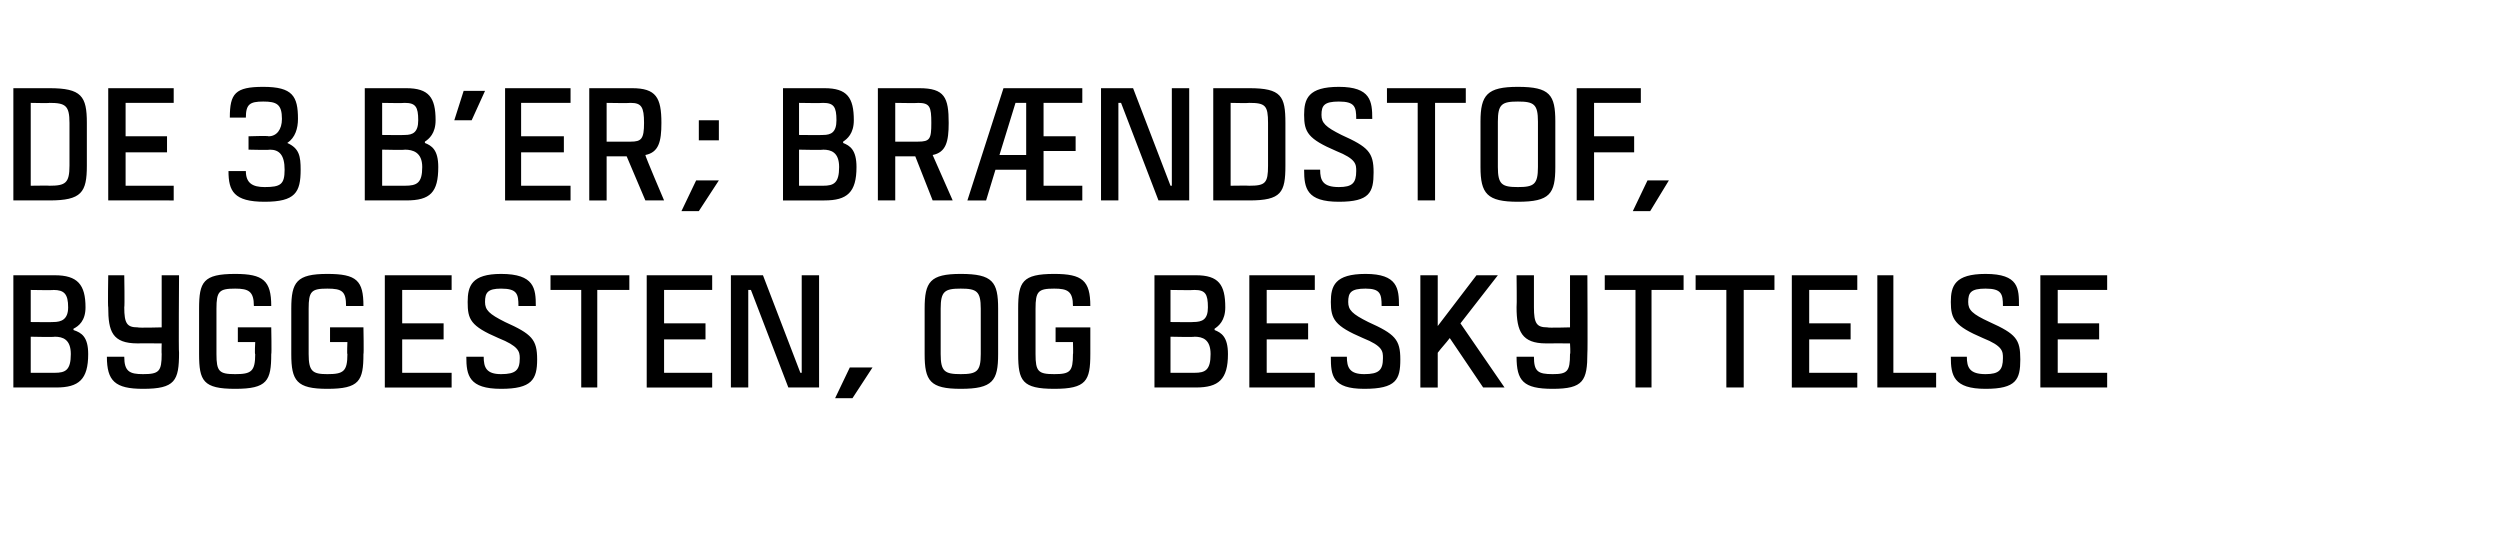 <?xml version="1.0" standalone="no"?><!DOCTYPE svg PUBLIC "-//W3C//DTD SVG 1.1//EN" "http://www.w3.org/Graphics/SVG/1.1/DTD/svg11.dtd"><svg xmlns="http://www.w3.org/2000/svg" version="1.1" width="187.1px" height="40px" viewBox="0 -1 187.1 40" style="top:-1px"><desc>DE 3 B’ER; BR NDSTOF, BYGGESTEN, OG BESKYTTELSE</desc><defs/><g id="Polygon319674"><path d="m5.5 23.6v.1c.6.2 1.1.5 1.1 1.8c0 1.9-.7 2.5-2.4 2.5H1v-8.4h3.1c1.7 0 2.3.7 2.3 2.4c0 1-.5 1.4-.9 1.6zm-3.2-.5s1.71.02 1.7 0c.6 0 1.1-.2 1.1-1.1c0-1-.3-1.3-1.1-1.3c.04.03-1.7 0-1.7 0v2.4zm1.8 3.8c.8 0 1.2-.2 1.2-1.4c0-1.1-.6-1.3-1.2-1.3c-.03.04-1.8 0-1.8 0v2.7h1.8s-.01-.02 0 0zm9.3-7.3s-.04 5.84 0 5.8c0 2.1-.3 2.7-2.7 2.7c-2.1 0-2.7-.6-2.7-2.4h1.3c0 1.1.4 1.3 1.4 1.3c1.2 0 1.4-.2 1.4-1.5c-.02-.02 0-.8 0-.8c0 0-1.82-.01-1.8 0c-1.9 0-2.2-.9-2.2-2.7c-.04-.04 0-2.4 0-2.4h1.2s.04 2.36 0 2.4c0 1.2.2 1.5 1 1.5c.05.05 1.8 0 1.8 0v-3.9h1.3zm6.9 5.9c0 2-.3 2.6-2.7 2.6c-2.4 0-2.7-.6-2.7-2.6v-3.4c0-2 .3-2.6 2.7-2.6c2.1 0 2.7.5 2.7 2.4H19c0-1.1-.4-1.3-1.4-1.3c-1.2 0-1.4.2-1.4 1.5v3.4c0 1.3.2 1.5 1.4 1.5c1.2 0 1.5-.2 1.5-1.5c-.05.04 0-.9 0-.9h-1.3v-1.1h2.5s.04 2.02 0 2zm6.9 0c0 2-.3 2.6-2.7 2.6c-2.3 0-2.7-.6-2.7-2.6v-3.4c0-2 .4-2.6 2.7-2.6c2.2 0 2.7.5 2.7 2.4h-1.3c0-1.1-.3-1.3-1.4-1.3c-1.2 0-1.4.2-1.4 1.5v3.4c0 1.3.3 1.5 1.4 1.5c1.2 0 1.5-.2 1.5-1.5c-.04.04 0-.9 0-.9h-1.3v-1.1h2.5s.04 2.02 0 2zm2.9-4.8v2.5h3.1v1.2h-3.1v2.5h3.7v1.1h-5v-8.4h5v1.1h-3.7zm7.4-.1c-1 0-1.2.3-1.2 1c0 .6.3.9 1.5 1.5c2 .9 2.4 1.3 2.4 2.8c0 1.5-.4 2.2-2.7 2.2c-2.4 0-2.6-1-2.6-2.4h1.3c0 .8.2 1.3 1.3 1.3c1.1 0 1.4-.3 1.4-1.2c0-.5-.1-.9-1.6-1.5c-2.1-.9-2.3-1.4-2.3-2.7c0-1.2.3-2.1 2.5-2.1c2.5 0 2.6 1.1 2.6 2.4h-1.3c0-.9-.1-1.3-1.3-1.3zm9.6.1h-2.4v7.3h-1.2v-7.3h-2.3v-1.1h5.9v1.1zm2.6 0v2.5h3.1v1.2h-3.1v2.5h3.6v1.1h-4.9v-8.4h4.9v1.1h-3.6zm11.6-1.1v8.4H59l-2.8-7.3h-.2v7.3h-1.3v-8.4h2.4l2.8 7.3h.1v-7.3h1.3zm4 6.9l-1.5 2.3h-1.3l1.1-2.3h1.7zm9.4-4.4v3.4c0 2-.4 2.6-2.8 2.6c-2.3 0-2.7-.6-2.7-2.6v-3.4c0-2 .4-2.6 2.7-2.6c2.4 0 2.8.6 2.8 2.6zm-1.3 0c0-1.3-.3-1.5-1.5-1.5c-1.2 0-1.5.2-1.5 1.5v3.4c0 1.3.3 1.5 1.5 1.5c1.2 0 1.5-.2 1.5-1.5v-3.4zm8.2 3.4c0 2-.3 2.6-2.7 2.6c-2.4 0-2.7-.6-2.7-2.6v-3.4c0-2 .3-2.6 2.7-2.6c2.1 0 2.7.5 2.7 2.4h-1.3c0-1.1-.4-1.3-1.4-1.3c-1.2 0-1.4.2-1.4 1.5v3.4c0 1.3.2 1.5 1.4 1.5c1.2 0 1.4-.2 1.4-1.5c.03.04 0-.9 0-.9H79v-1.1h2.6v2zm9.3-1.9v.1c.5.2 1 .5 1 1.8c0 1.9-.7 2.5-2.4 2.5h-3.1v-8.4h3.1c1.7 0 2.2.7 2.2 2.4c0 1-.5 1.4-.8 1.6zm-3.3-.5s1.74.02 1.7 0c.7 0 1.1-.2 1.1-1.1c0-1-.2-1.3-1-1.3c-.02.03-1.8 0-1.8 0v2.4zm1.8 3.8c.8 0 1.2-.2 1.2-1.4c0-1.1-.6-1.3-1.2-1.3c0 .04-1.8 0-1.8 0v2.7h1.8s.03-.02 0 0zm5.4-6.2v2.5h3.1v1.2h-3.1v2.5h3.6v1.1h-4.9v-8.4h4.9v1.1h-3.6zm7.4-.1c-1.1 0-1.3.3-1.3 1c0 .6.3.9 1.5 1.5c2 .9 2.4 1.3 2.4 2.8c0 1.5-.3 2.2-2.7 2.2c-2.4 0-2.5-1-2.5-2.4h1.2c0 .8.2 1.3 1.3 1.3c1.1 0 1.4-.3 1.4-1.2c0-.5 0-.9-1.5-1.5c-2.1-.9-2.4-1.4-2.4-2.7c0-1.2.3-2.1 2.6-2.1c2.4 0 2.5 1.1 2.5 2.4h-1.3c0-.9-.1-1.3-1.2-1.3zm7.1 2.6l3.3 4.8H111l-2.5-3.7c-.3.4-.6.7-.9 1.1v2.6h-1.3v-8.4h1.3v3.8l2.9-3.8h1.6l-2.8 3.6zm9.5-3.6s.03 5.84 0 5.8c0 2.1-.3 2.7-2.6 2.7c-2.2 0-2.7-.6-2.7-2.4h1.3c0 1.1.3 1.3 1.4 1.3c1.1 0 1.3-.2 1.3-1.5c.05-.02 0-.8 0-.8c0 0-1.75-.01-1.8 0c-1.8 0-2.2-.9-2.2-2.7c.03-.04 0-2.4 0-2.4h1.3v2.4c0 1.2.2 1.5 1 1.5c.02.05 1.7 0 1.7 0v-3.9h1.3zm7.2 1.1h-2.4v7.3h-1.2v-7.3h-2.3v-1.1h5.9v1.1zm6.8 0h-2.3v7.3h-1.3v-7.3h-2.3v-1.1h5.9v1.1zm2.6 0v2.5h3.1v1.2h-3.1v2.5h3.6v1.1h-4.9v-8.4h4.9v1.1h-3.6zm9.5 6.2v1.1h-4.4v-8.4h1.2v7.3h3.2zm3.7-6.3c-1.1 0-1.3.3-1.3 1c0 .6.3.9 1.6 1.5c2 .9 2.3 1.3 2.3 2.8c0 1.5-.3 2.2-2.6 2.2c-2.4 0-2.6-1-2.6-2.4h1.2c0 .8.2 1.3 1.4 1.3c1 0 1.3-.3 1.3-1.2c0-.5 0-.9-1.5-1.5c-2.1-.9-2.4-1.4-2.4-2.7c0-1.2.3-2.1 2.6-2.1c2.5 0 2.5 1.1 2.5 2.4h-1.2c0-.9-.1-1.3-1.3-1.3zm5.4.1v2.5h3.1v1.2H154v2.5h3.7v1.1h-5v-8.4h5v1.1H154z" stroke="none" fill="#000"/></g><g id="Polygon319673"><path d="m6.5 8.2v3.2c0 2-.4 2.6-2.8 2.6H1V5.6h2.7c2.4 0 2.8.6 2.8 2.6zm-1.3 0c0-1.3-.3-1.5-1.5-1.5c.04.03-1.4 0-1.4 0v6.2s1.44-.02 1.4 0c1.2 0 1.5-.2 1.5-1.5V8.2zm4.2-1.5v2.5h3.1v1.2H9.4v2.5h3.6v1.1H8.1V5.6h4.9v1.1H9.4zm9.2 3.5v-1s1.49-.05 1.5 0c.6 0 1-.5 1-1.3c0-1.1-.4-1.3-1.4-1.3c-1 0-1.3.2-1.3 1.2h-1.2c0-1.8.4-2.3 2.5-2.3c2.2 0 2.6.7 2.6 2.4c0 .7-.2 1.4-.8 1.8c.9.4 1 1 1 2c0 1.7-.4 2.4-2.7 2.4c-2.3 0-2.7-.8-2.7-2.3h1.3c0 .9.5 1.2 1.4 1.2c1.2 0 1.5-.2 1.5-1.3c0-1.1-.4-1.5-1.1-1.5c-.02.04-1.6 0-1.6 0zm13.2-.6v.1c.5.2 1 .5 1 1.8c0 1.9-.6 2.5-2.4 2.5h-3.1V5.6h3.1c1.7 0 2.2.7 2.2 2.4c0 1-.5 1.4-.8 1.6zm-3.2-.5s1.66.02 1.7 0c.6 0 1-.2 1-1.1c0-1-.2-1.3-1-1.3c0 .03-1.7 0-1.7 0v2.4zm1.7 3.8c.9 0 1.3-.2 1.3-1.4c0-1.1-.7-1.3-1.3-1.3c.02.04-1.7 0-1.7 0v2.7h1.7s.05-.02 0 0zm6-7.1l-1 2.2H34l.7-2.2h1.6zm2.7.9v2.5h3.2v1.2H39v2.5h3.7v1.1h-4.9V5.6h4.9v1.1H39zm7.9 4h-1.5v3.3h-1.3V5.6h3.2c1.8 0 2.2.7 2.2 2.6c0 1.4-.2 2.2-1.2 2.4c-.04.03 1.4 3.4 1.4 3.4h-1.4l-1.4-3.3zm-1.5-1.1s1.78.01 1.8 0c.8 0 1-.2 1-1.4c0-1.2-.2-1.5-1-1.5c-.02.03-1.8 0-1.8 0v2.9zm8.4-.1h-1.5V8h1.5v1.5zm0 3l-1.5 2.3H51l1.1-2.3h1.7zm9.3-2.9v.1c.5.2 1 .5 1 1.8c0 1.9-.7 2.5-2.4 2.5h-3.1V5.6h3.1c1.7 0 2.2.7 2.2 2.4c0 1-.5 1.4-.8 1.6zm-3.3-.5s1.75.02 1.8 0c.6 0 1-.2 1-1.1c0-1-.2-1.3-1-1.3c-.01.03-1.8 0-1.8 0v2.4zm1.8 3.8c.8 0 1.2-.2 1.2-1.4c0-1.1-.6-1.3-1.2-1.3c.01.04-1.8 0-1.8 0v2.7h1.8s.04-.02 0 0zm6.9-2.2H67v3.3h-1.3V5.6h3.1c1.9 0 2.2.7 2.2 2.6c0 1.4-.2 2.2-1.2 2.4l1.5 3.4h-1.5l-1.3-3.3zM67 9.6s1.74.01 1.7 0c.9 0 1-.2 1-1.4c0-1.2-.1-1.5-1-1.5c.04.03-1.7 0-1.7 0v2.9zm8.1-4h5.9v1.1h-2.9v2.5h2.4v1.1h-2.4v2.6h2.9v1.1h-4.2v-2.3h-2.3c-.2.7-.5 1.6-.7 2.3h-1.4l2.7-8.4zm-.3 5h2V6.7h-.8l-1.2 3.9zm14.2-5v8.4h-2.3l-2.8-7.3h-.2v7.3h-1.3V5.6h2.4l2.8 7.3h.1V5.6h1.3zm7.2 2.6v3.2c0 2-.3 2.6-2.7 2.6h-2.7V5.6h2.7c2.4 0 2.7.6 2.7 2.6zm-1.3 0c0-1.3-.2-1.5-1.4-1.5c0 .03-1.4 0-1.4 0v6.2s1.4-.02 1.4 0c1.2 0 1.4-.2 1.4-1.5V8.2zm5.3-1.6c-1.1 0-1.3.3-1.3 1c0 .6.3.9 1.5 1.5c2 .9 2.4 1.3 2.4 2.8c0 1.5-.3 2.2-2.6 2.2c-2.4 0-2.6-1-2.6-2.4h1.2c0 .8.2 1.3 1.4 1.3c1 0 1.3-.3 1.3-1.2c0-.5 0-.9-1.5-1.5c-2.1-.9-2.4-1.4-2.4-2.7c0-1.2.3-2.1 2.6-2.1c2.4 0 2.5 1.1 2.5 2.4h-1.2c0-.9-.1-1.3-1.3-1.3zm9.5.1h-2.3v7.3h-1.3V6.7h-2.3V5.6h5.9v1.1zm6.7 1.4v3.4c0 2-.4 2.6-2.8 2.6c-2.3 0-2.8-.6-2.8-2.6V8.1c0-2 .5-2.6 2.8-2.6c2.4 0 2.8.6 2.8 2.6zm-1.3 0c0-1.3-.3-1.5-1.5-1.5c-1.2 0-1.5.2-1.5 1.5v3.4c0 1.3.3 1.5 1.5 1.5c1.2 0 1.5-.2 1.5-1.5V8.1zm4.2-1.4v2.5h3v1.2h-3v3.6H118V5.6h4.8v1.1h-3.5zm5.6 5.8l-1.4 2.3h-1.3l1.1-2.3h1.6z" stroke="none" fill="#000"/></g></svg>